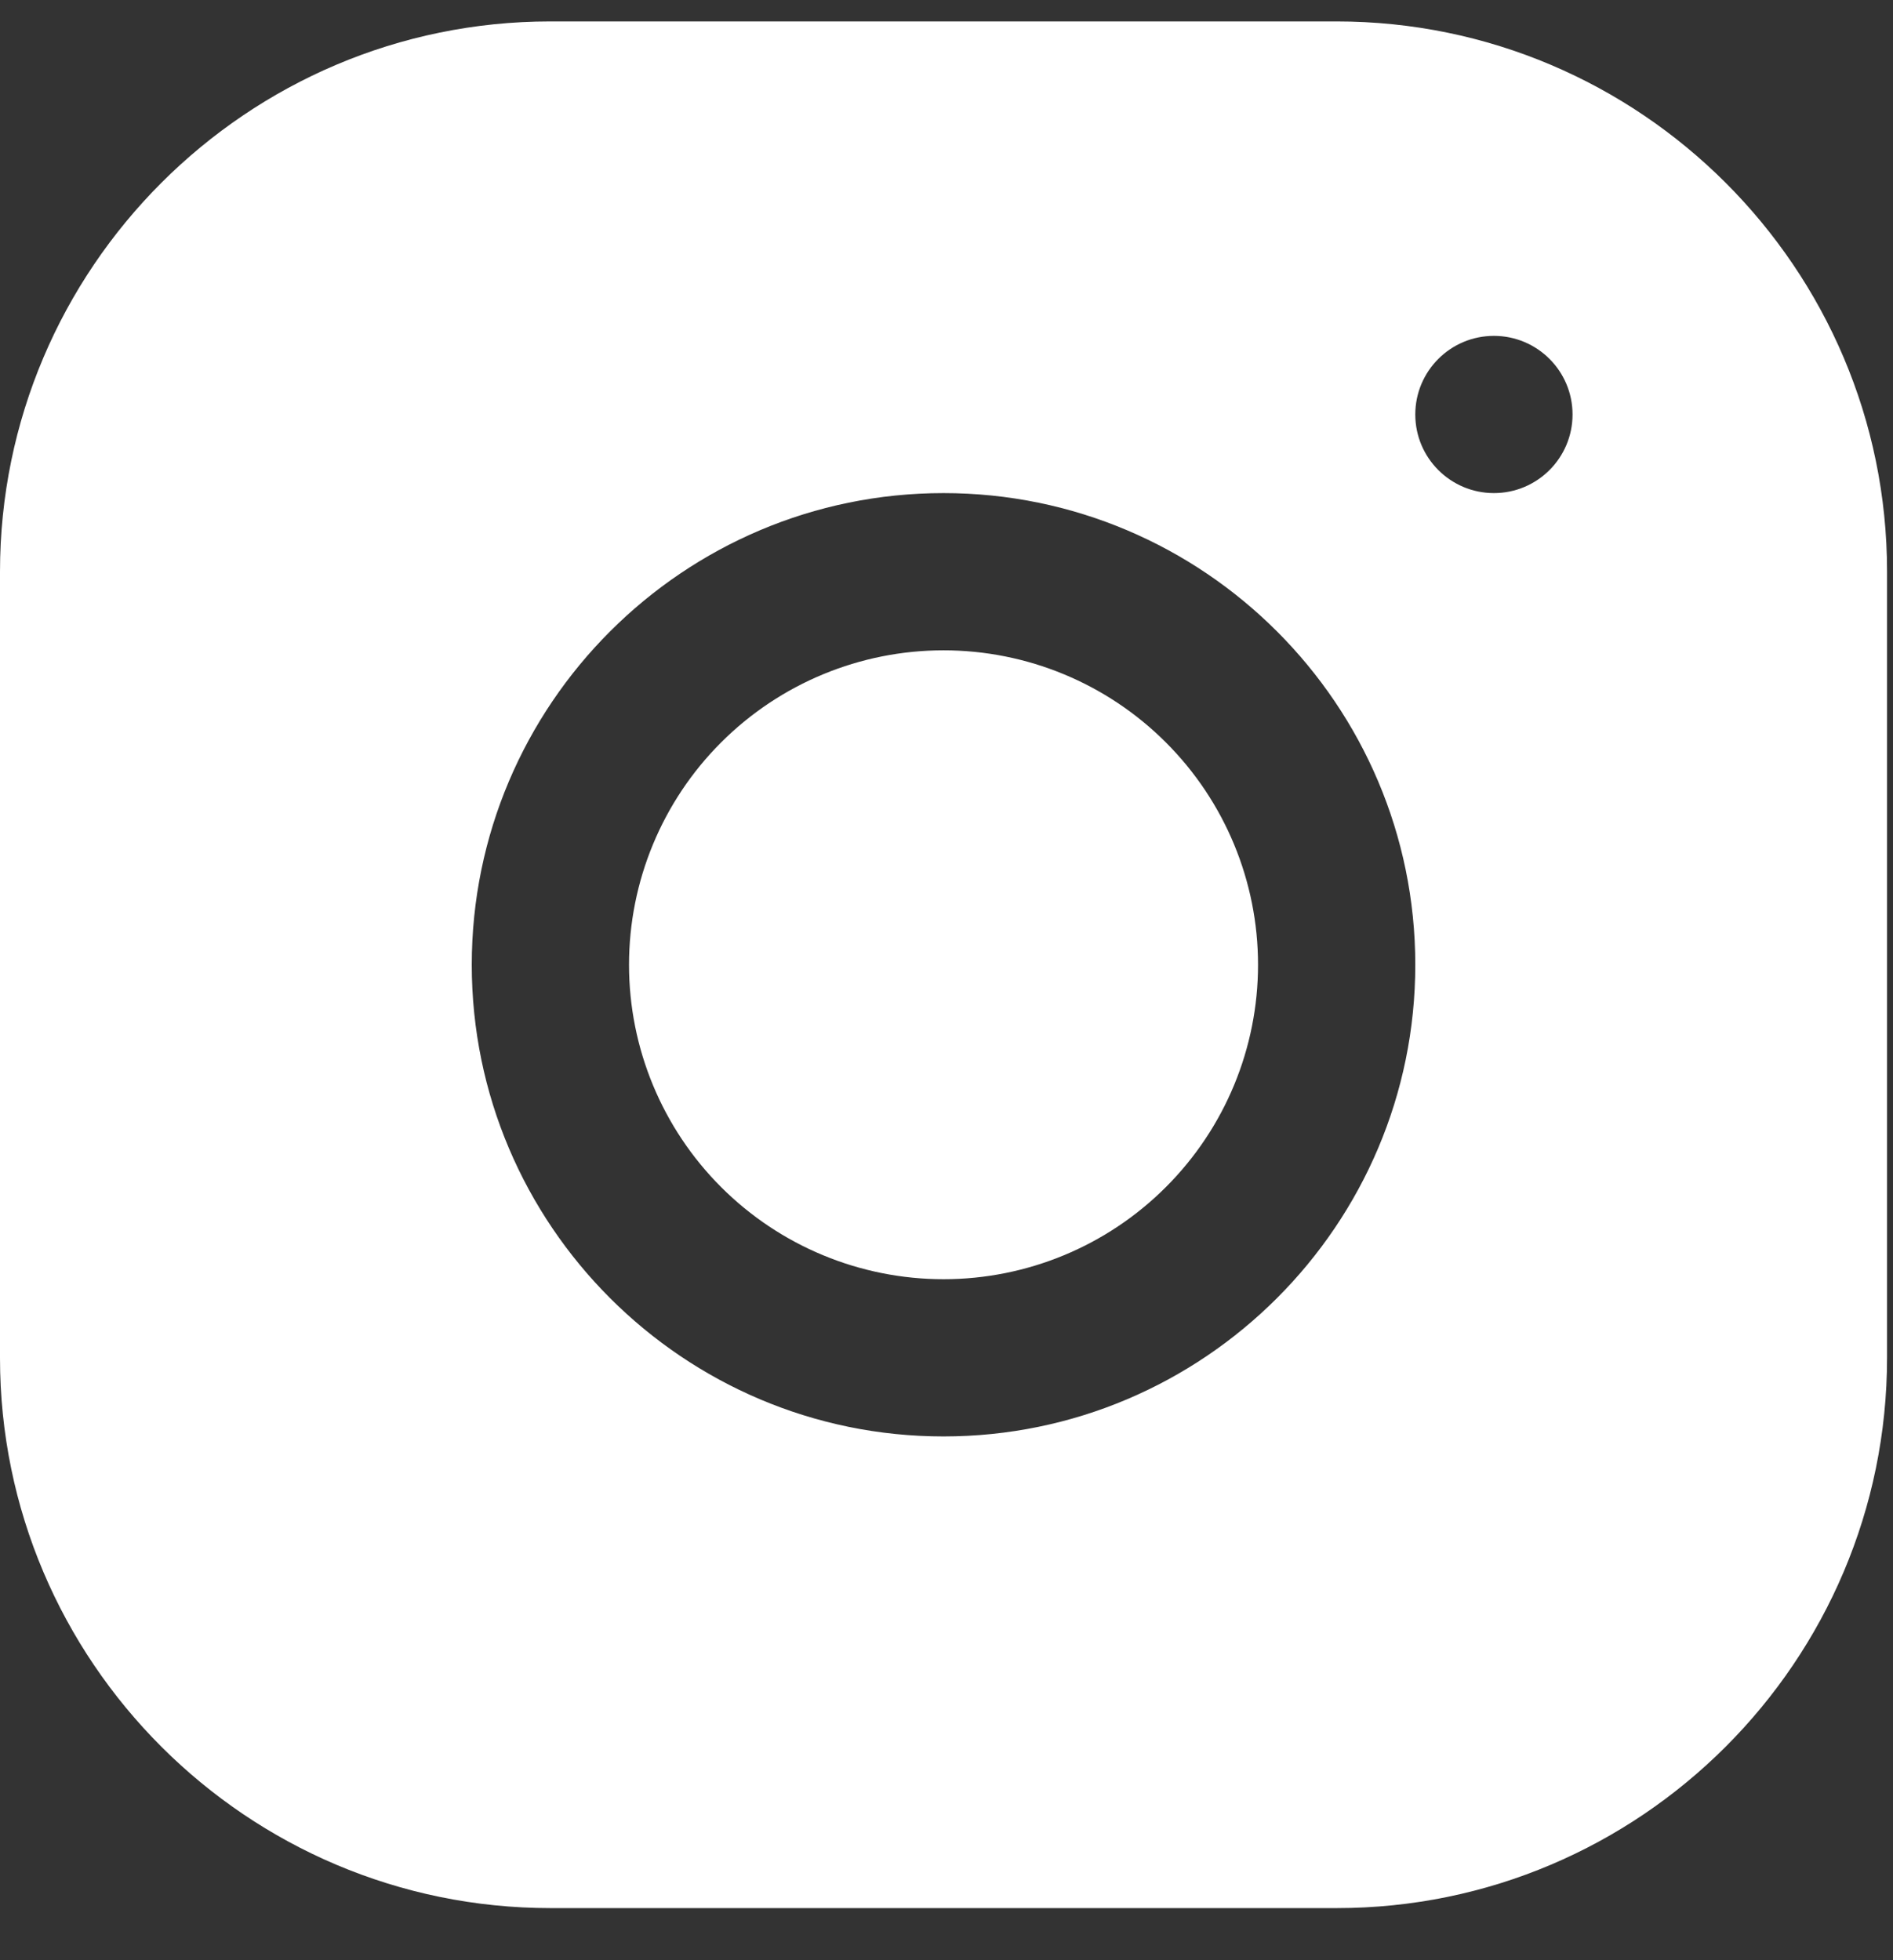 <svg xmlns="http://www.w3.org/2000/svg" fill="none" viewBox="0 0 28 29" height="29" width="28">
<rect x="0" y="0" width="28" height="29" fill="#333333" stroke="none"/>
<path fill="white" d="M8.139 0.317C3.651 0.317 0 3.971 0 8.46V20.09C0 24.578 3.654 28.229 8.143 28.229H19.773C24.261 28.229 27.912 24.575 27.912 20.086V8.456C27.912 3.968 24.258 0.317 19.769 0.317H8.139ZM22.097 4.969C22.739 4.969 23.26 5.49 23.26 6.132C23.26 6.774 22.739 7.295 22.097 7.295C21.455 7.295 20.934 6.774 20.934 6.132C20.934 5.49 21.455 4.969 22.097 4.969ZM13.956 7.295C17.804 7.295 20.934 10.425 20.934 14.273C20.934 18.121 17.804 21.251 13.956 21.251C10.108 21.251 6.978 18.121 6.978 14.273C6.978 10.425 10.108 7.295 13.956 7.295ZM13.956 9.621C12.722 9.621 11.539 10.111 10.666 10.984C9.794 11.856 9.304 13.039 9.304 14.273C9.304 15.507 9.794 16.69 10.666 17.562C11.539 18.435 12.722 18.925 13.956 18.925C15.19 18.925 16.373 18.435 17.245 17.562C18.118 16.69 18.608 15.507 18.608 14.273C18.608 13.039 18.118 11.856 17.245 10.984C16.373 10.111 15.19 9.621 13.956 9.621Z"></path>
</svg>
